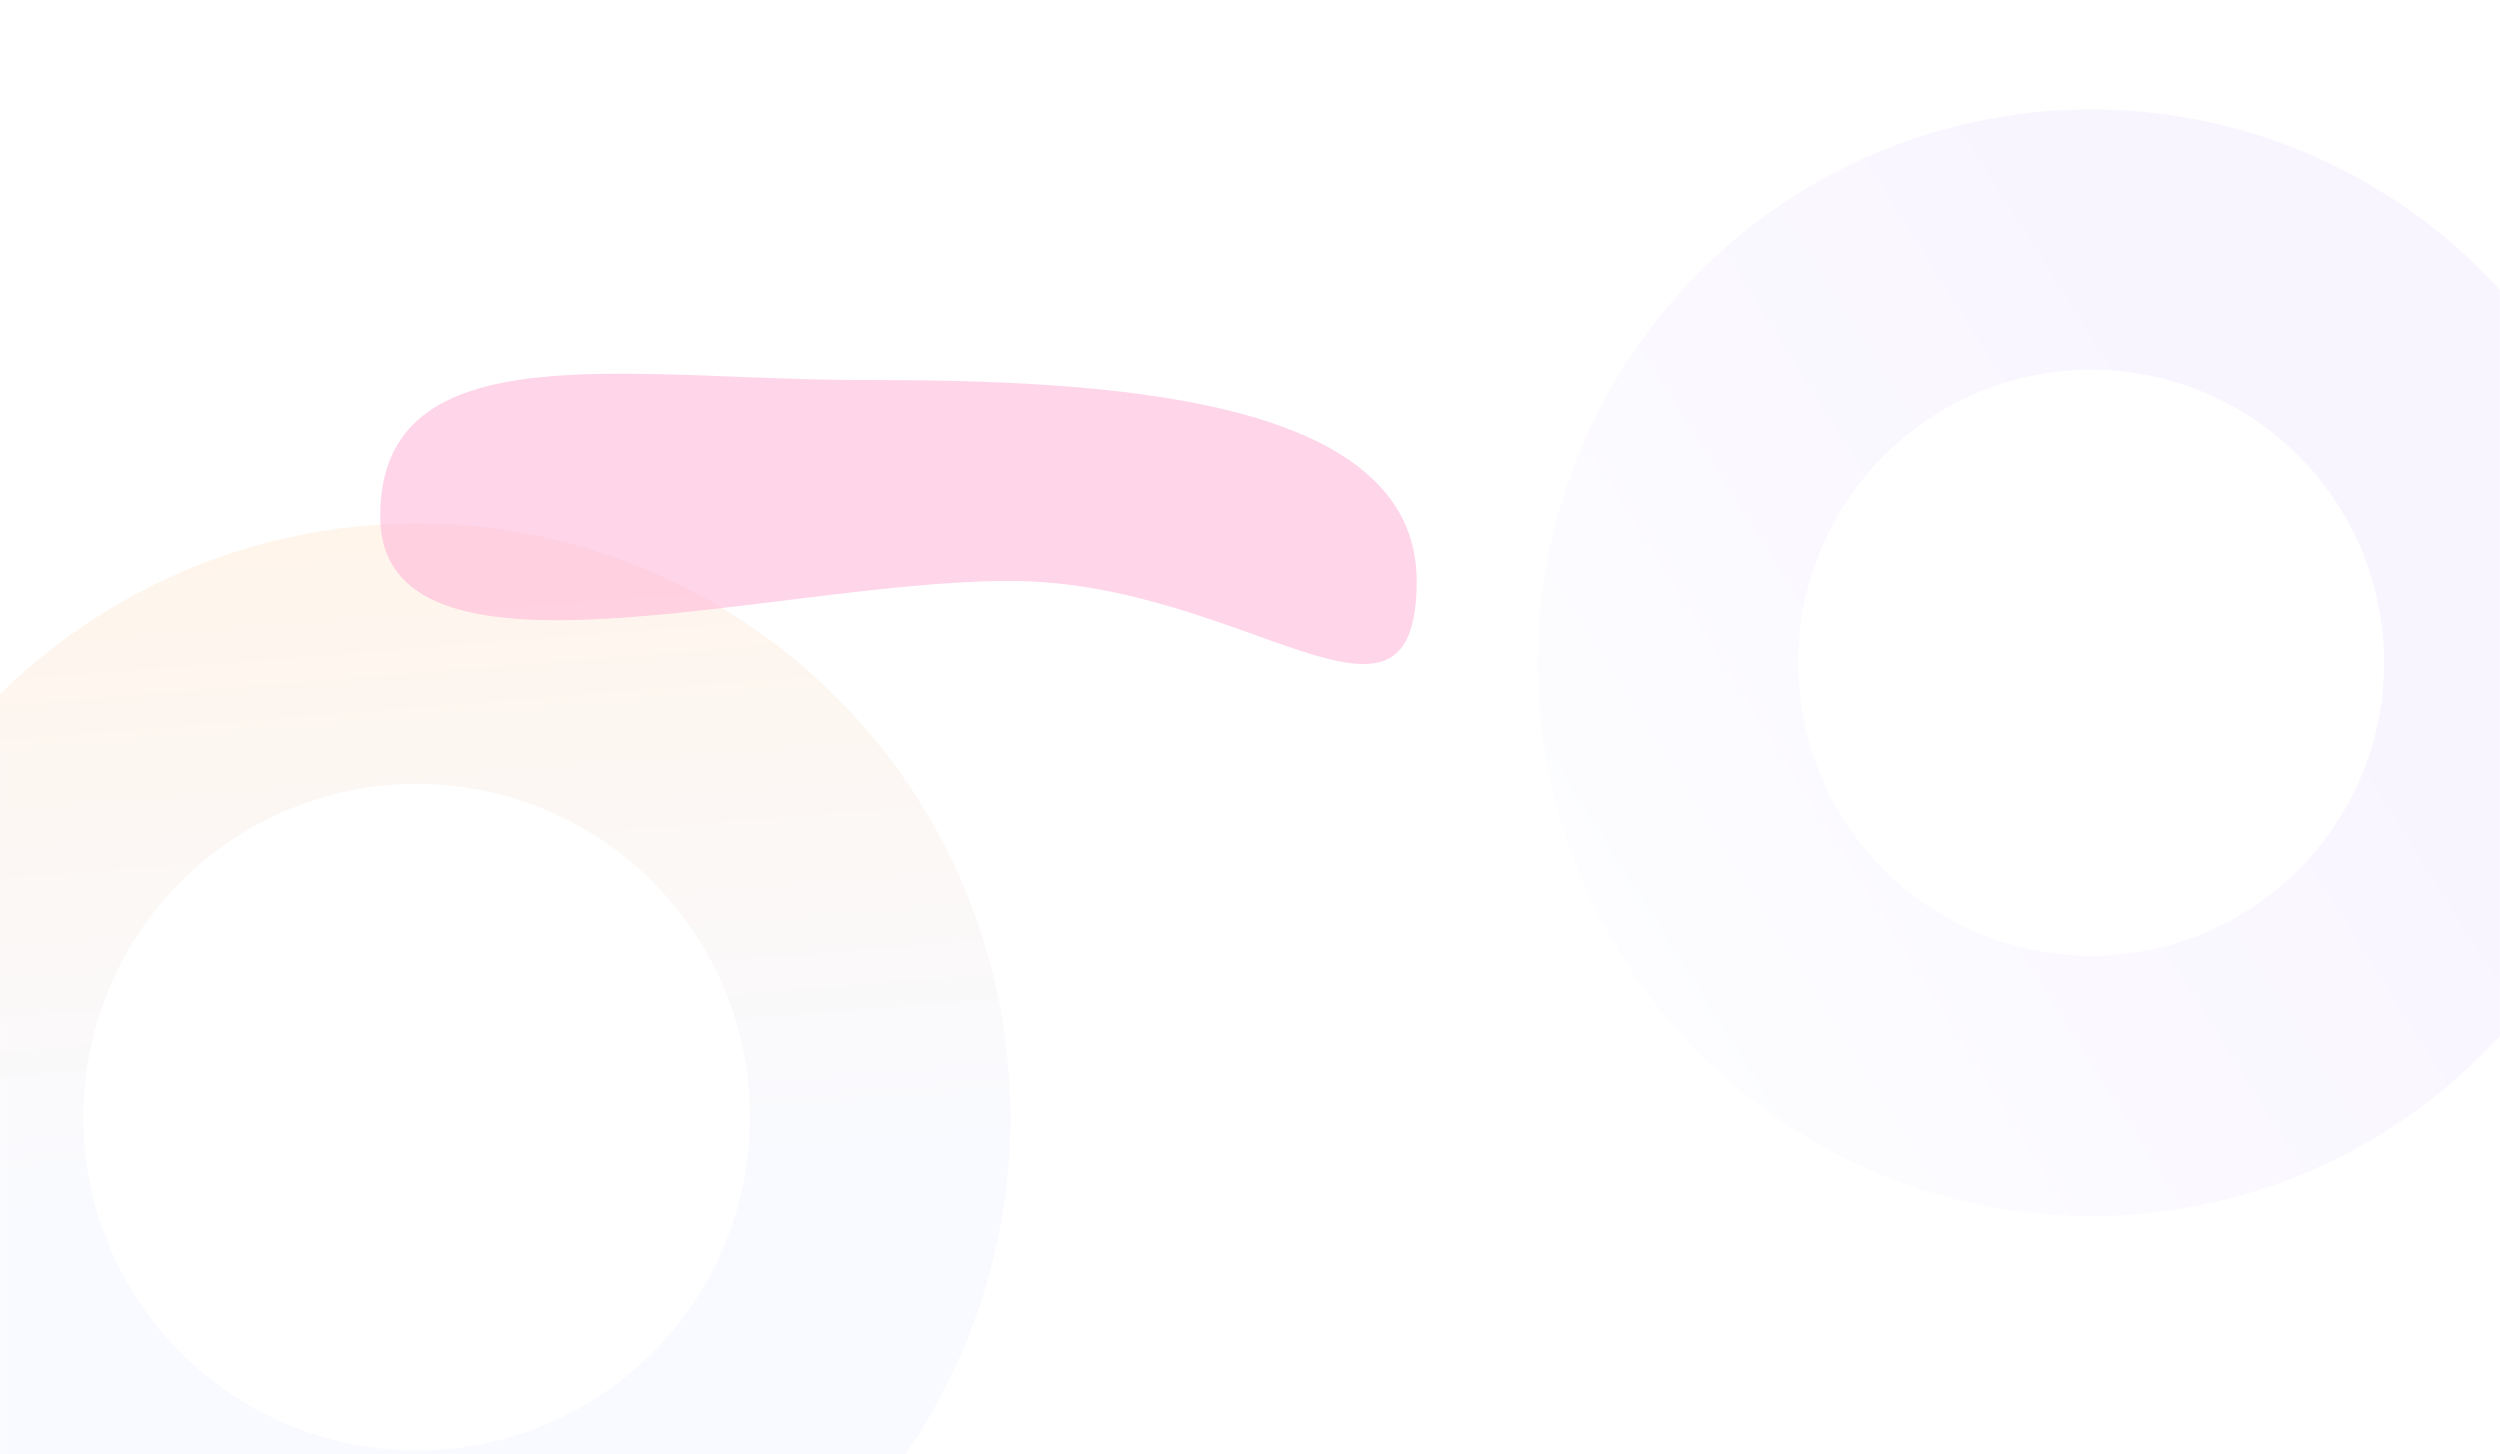 <svg width="1920" height="1117" viewBox="0 0 1920 1117" fill="none" xmlns="http://www.w3.org/2000/svg">
<mask id="mask0_340_4" style="mask-type:alpha" maskUnits="userSpaceOnUse" x="0" y="0" width="1920" height="1117">
<rect width="1920" height="1117" fill="#D9D9D9"/>
</mask>
<g mask="url(#mask0_340_4)">
<circle cx="320" cy="858" r="356" stroke="url(#paint0_linear_340_4)" stroke-width="200"/>
<circle cx="1606" cy="509" r="325" stroke="url(#paint1_linear_340_4)" stroke-opacity="0.3" stroke-width="200"/>
<g filter="url(#filter0_f_340_4)">
<path d="M1088 446.156C1088 589.806 956.014 446.156 775.304 446.156C594.593 446.156 292 540.092 292 396.442C292 252.792 482.022 291.845 662.733 291.845C843.444 291.845 1088 302.506 1088 446.156Z" fill="#FFADD5" fill-opacity="0.5"/>
</g>
</g>
<defs>
<filter id="filter0_f_340_4" x="-8" y="-13" width="1396" height="823" filterUnits="userSpaceOnUse" color-interpolation-filters="sRGB">
<feFlood flood-opacity="0" result="BackgroundImageFix"/>
<feBlend mode="normal" in="SourceGraphic" in2="BackgroundImageFix" result="shape"/>
<feGaussianBlur stdDeviation="150" result="effect1_foregroundBlur_340_4"/>
</filter>
<linearGradient id="paint0_linear_340_4" x1="87.5" y1="402" x2="141.5" y2="1087.5" gradientUnits="userSpaceOnUse">
<stop stop-color="#FFF5EA"/>
<stop offset="0.772" stop-color="#F9FAFF"/>
</linearGradient>
<linearGradient id="paint1_linear_340_4" x1="1606" y1="217" x2="1114.5" y2="526.891" gradientUnits="userSpaceOnUse">
<stop stop-color="#EDE0FF"/>
<stop offset="1" stop-color="#F9FAFF"/>
</linearGradient>
</defs>
</svg>
